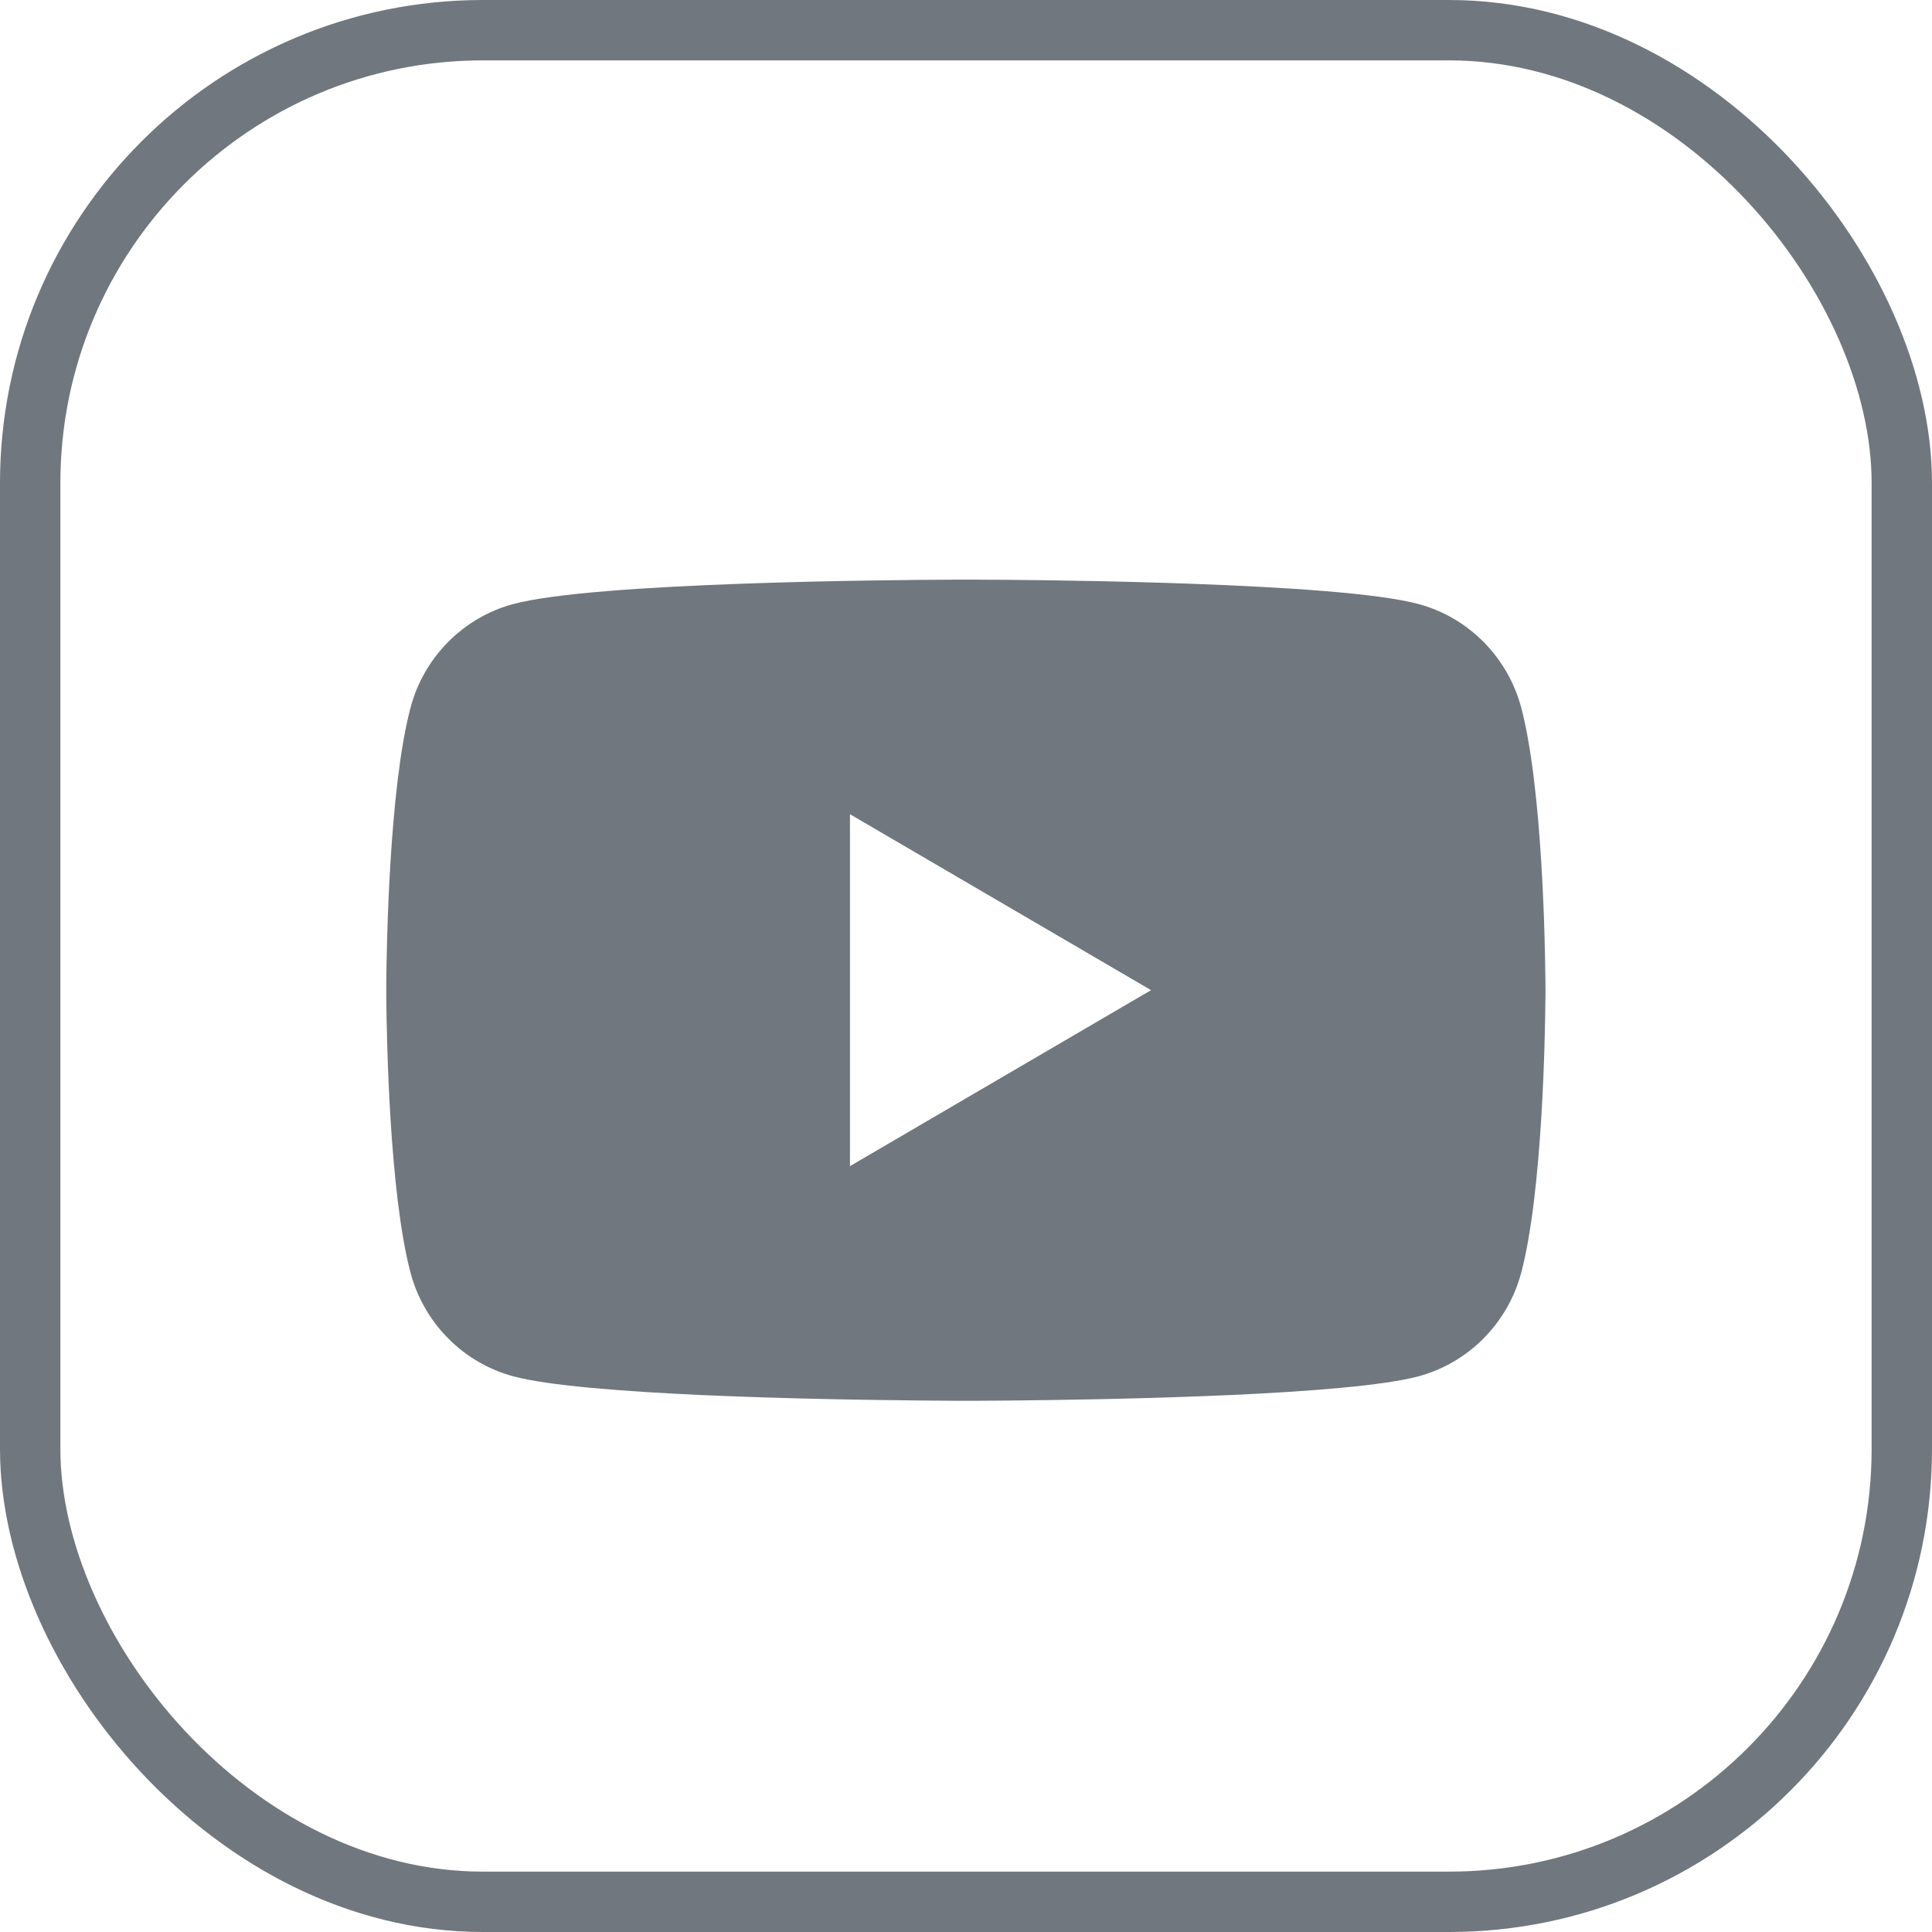 <svg width="32" height="32" viewBox="0 0 32 32" fill="none" xmlns="http://www.w3.org/2000/svg">
<rect x="0.5" y="0.5" width="31" height="31" rx="7.5" stroke="#71777E"/>
<path fill-rule="evenodd" clip-rule="evenodd" d="M16.189 9.601C16.657 9.602 17.924 9.611 19.295 9.654L19.73 9.669C21.261 9.724 22.83 9.824 23.499 10.006C24.325 10.229 24.976 10.887 25.197 11.724C25.549 13.055 25.592 15.658 25.597 16.269L25.598 16.391L25.598 16.4C25.598 16.4 25.598 16.403 25.598 16.408L25.597 16.531C25.592 17.142 25.549 19.746 25.197 21.077C24.976 21.913 24.325 22.571 23.499 22.795C22.926 22.95 21.691 23.046 20.386 23.106L19.949 23.124C19.876 23.127 19.803 23.13 19.73 23.132L19.295 23.147C17.924 23.19 16.657 23.199 16.189 23.201H15.806C15.264 23.198 13.652 23.187 12.046 23.124L11.61 23.106C10.305 23.046 9.07 22.95 8.497 22.795C7.671 22.571 7.019 21.913 6.799 21.077C6.446 19.746 6.404 17.142 6.398 16.531V16.269C6.404 15.658 6.446 13.055 6.799 11.724C7.019 10.887 7.671 10.229 8.497 10.006C9.834 9.643 14.771 9.605 15.806 9.601H16.189ZM14.078 13.486V19.315L19.065 16.4L14.078 13.486Z" fill="#71777E"/>
</svg>
